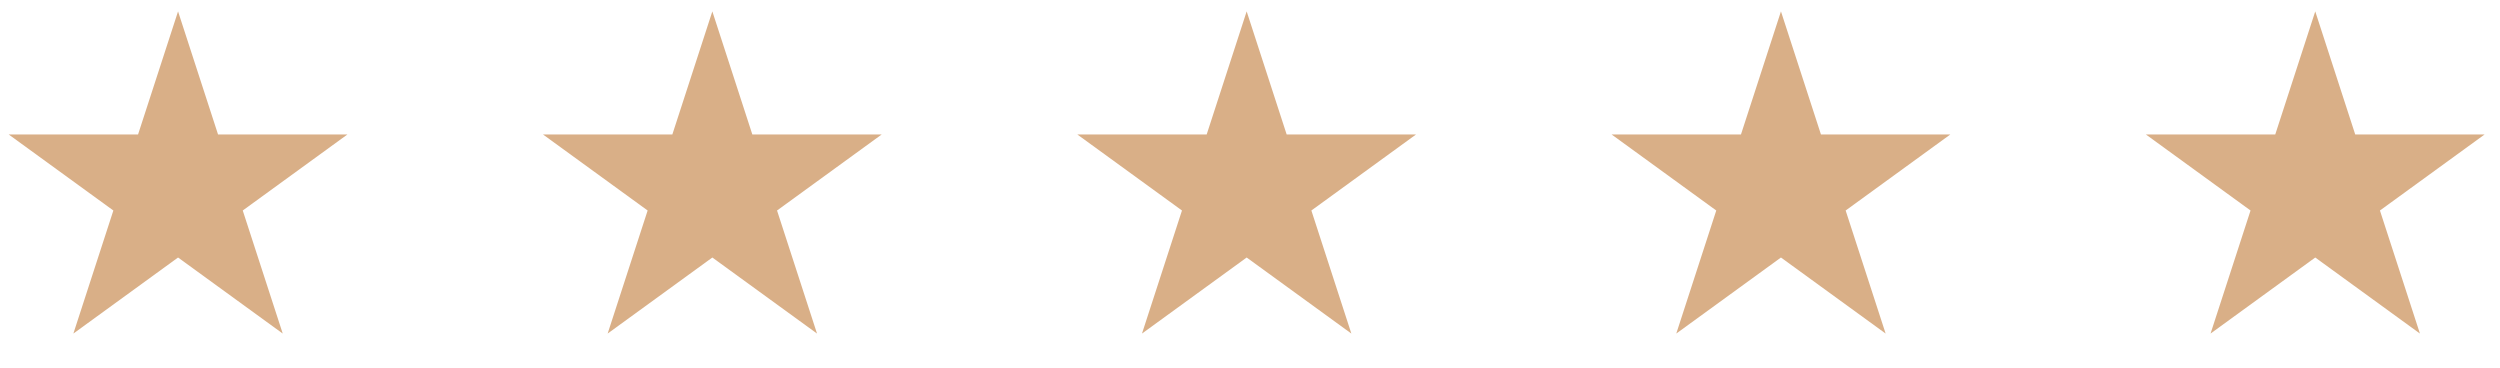 <?xml version="1.0" encoding="UTF-8"?> <svg xmlns="http://www.w3.org/2000/svg" width="204" height="30" viewBox="0 0 204 30" fill="none"> <path d="M14.529 0.929L17.792 10.971H28.351L19.808 17.177L23.071 27.219L14.529 21.013L5.987 27.219L9.25 17.177L0.707 10.971H11.266L14.529 0.929Z" fill="#D9AF87"></path> <path d="M58.127 0.929L61.39 10.971H71.948L63.406 17.177L66.669 27.219L58.127 21.013L49.584 27.219L52.847 17.177L44.305 10.971H54.864L58.127 0.929Z" fill="#D9AF87"></path> <path d="M101.728 0.929L104.991 10.971H115.55L107.008 17.177L110.271 27.219L101.728 21.013L93.186 27.219L96.449 17.177L87.907 10.971H98.465L101.728 0.929Z" fill="#D9AF87"></path> <path d="M145.326 0.929L148.589 10.971H159.148L150.605 17.177L153.868 27.219L145.326 21.013L136.784 27.219L140.047 17.177L131.504 10.971H142.063L145.326 0.929Z" fill="#D9AF87"></path> <path d="M188.924 0.929L192.186 10.971H202.745L194.203 17.177L197.466 27.219L188.924 21.013L180.381 27.219L183.644 17.177L175.102 10.971H185.661L188.924 0.929Z" fill="#D9AF87"></path> </svg> 